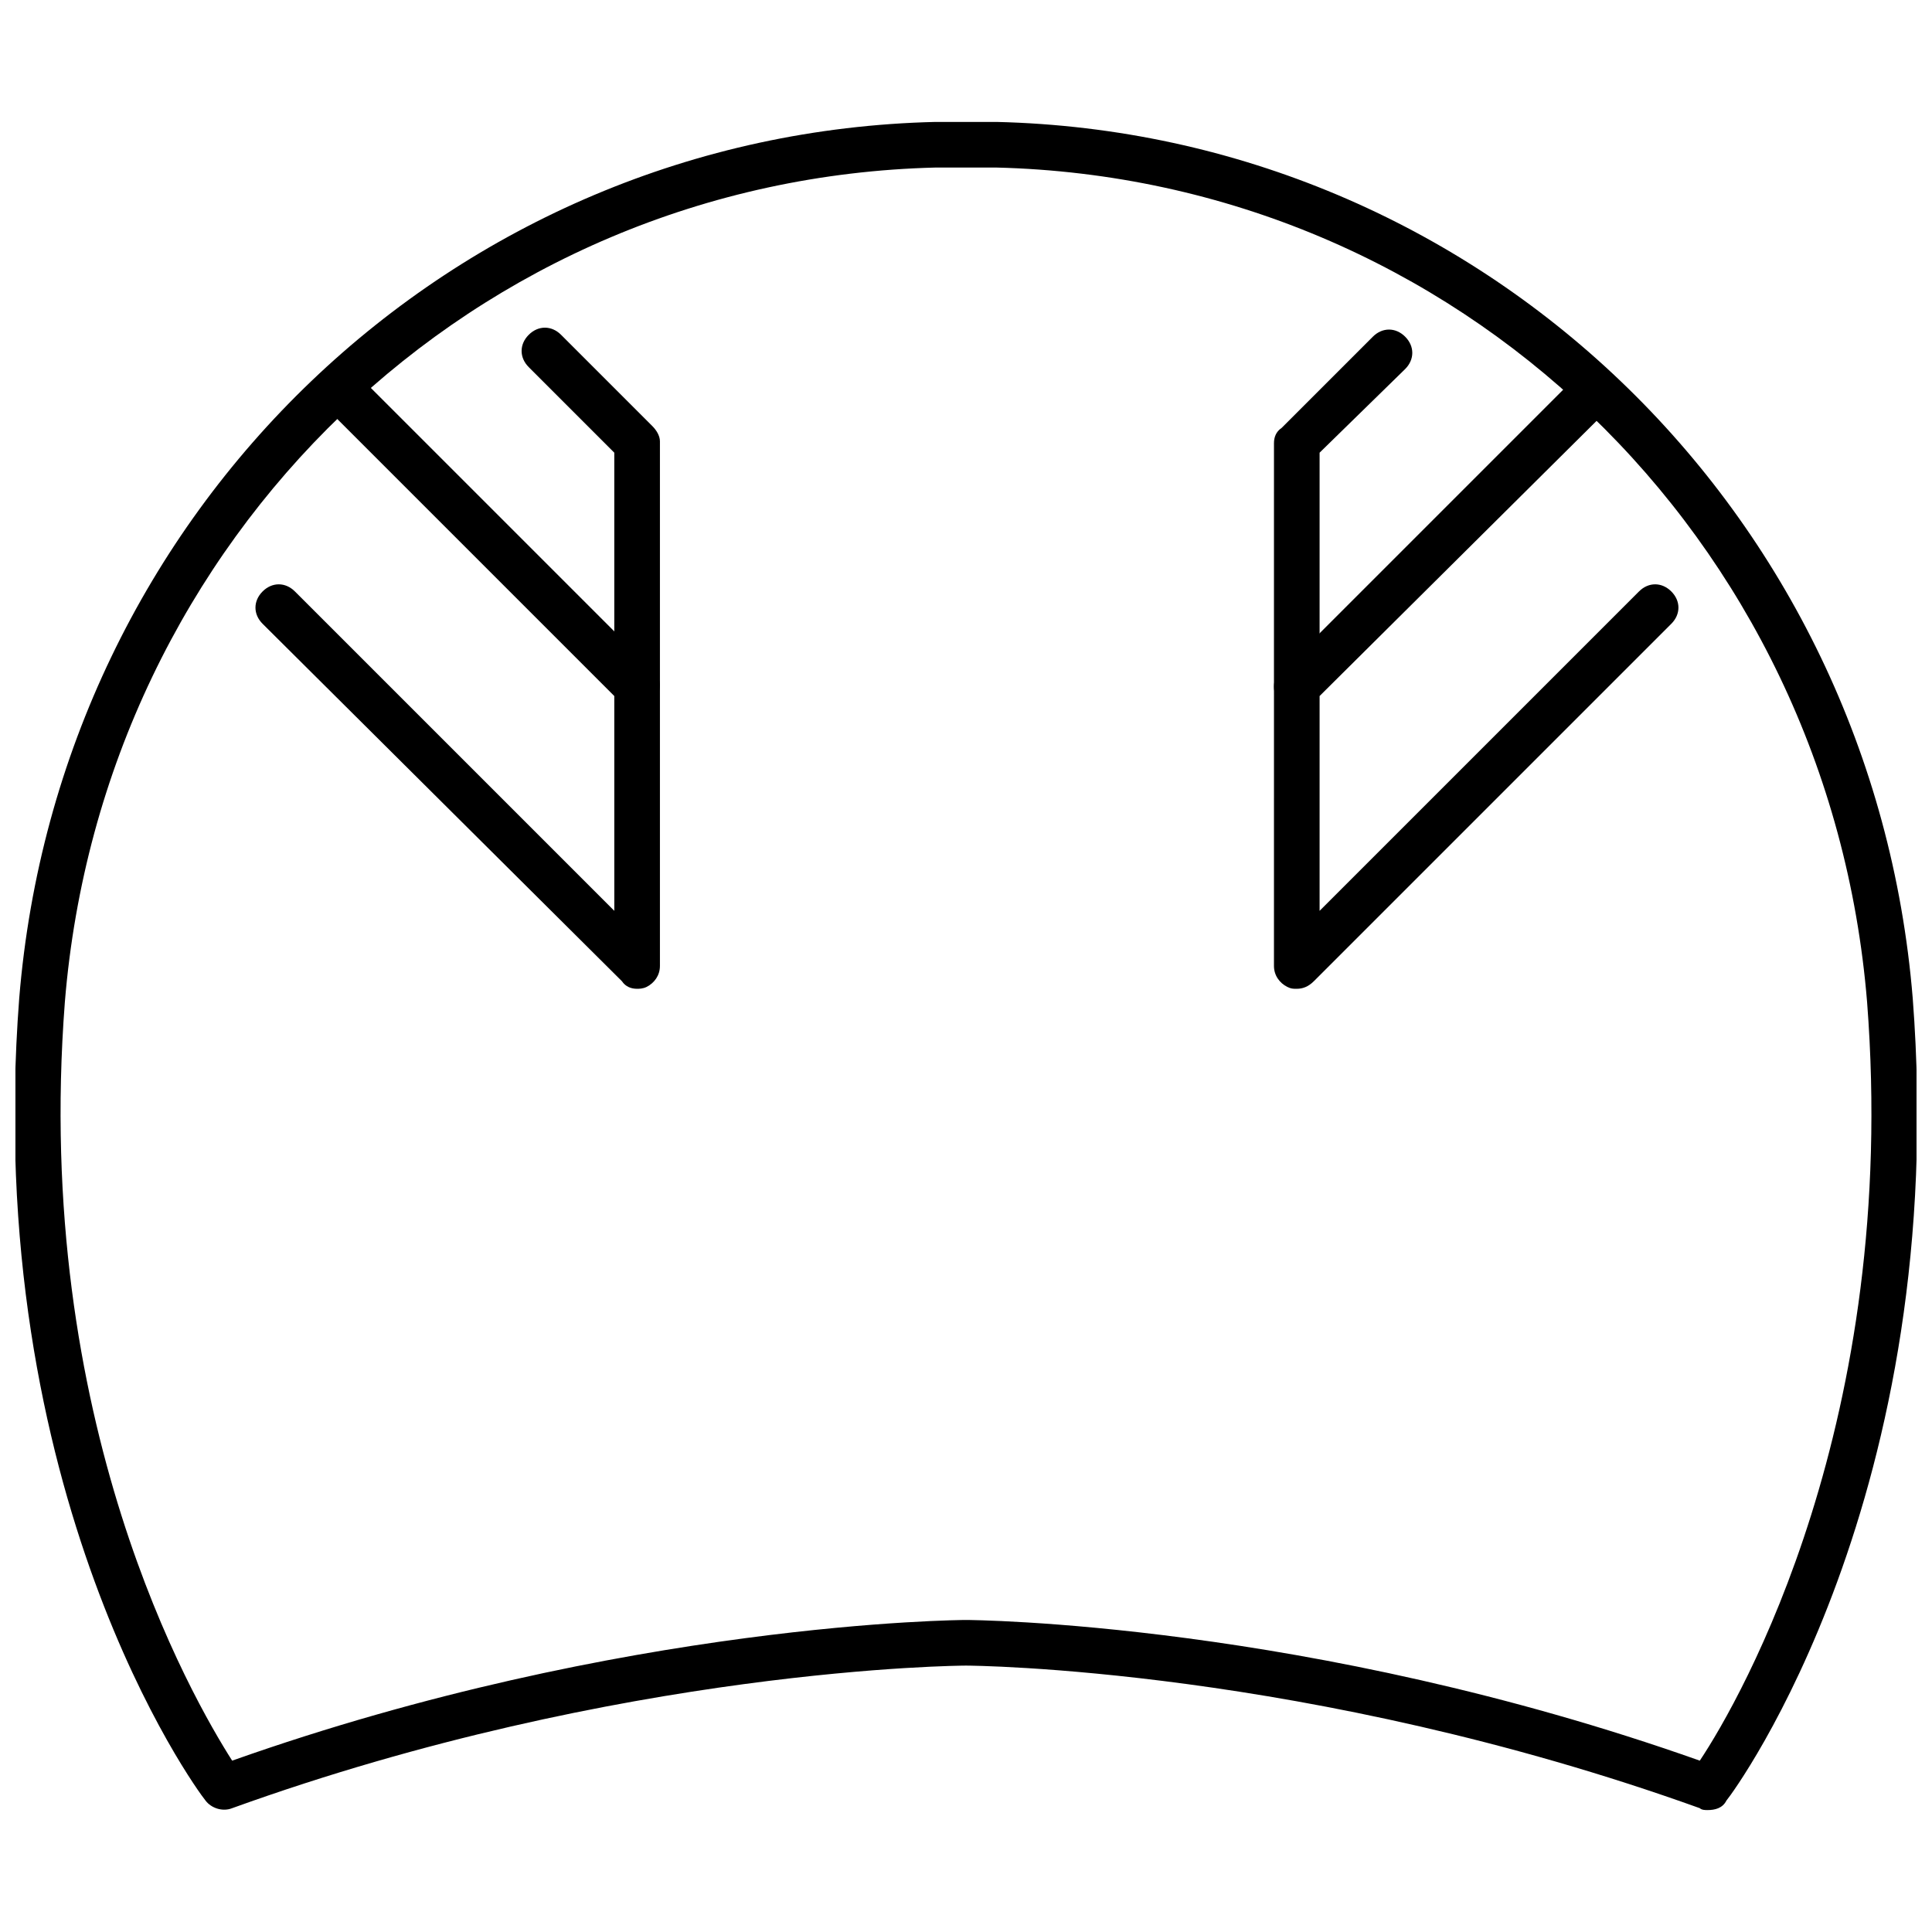 <?xml version="1.0" encoding="UTF-8"?>
<!-- Uploaded to: ICON Repo, www.iconrepo.com, Generator: ICON Repo Mixer Tools -->
<svg width="800px" height="800px" version="1.1" viewBox="144 144 512 512" xmlns="http://www.w3.org/2000/svg">
 <defs>
  <clipPath id="a">
   <path d="m148.09 176h503.81v448h-503.81z"/>
  </clipPath>
 </defs>
 <g clip-path="url(#a)">
  <path d="m596.48 623.69c-0.504 0-1.512 0-2.016-0.504-103.79-37.281-193.46-37.785-194.47-37.785s-91.191 0.504-194.47 37.785c-2.519 1.008-5.543 0-7.055-2.016-2.519-3.023-59.453-81.113-49.375-212.61 10.578-129.48 114.87-229.23 242.84-232.25h16.121c127.97 3.019 232.26 102.78 242.84 232.25 10.078 131.5-46.855 209.59-49.375 212.61-1.004 2.016-3.019 2.519-5.035 2.519zm-196.48-435.29h-8.062c-121.92 3.023-220.67 97.738-230.75 221.17-8.562 111.34 33.758 184.39 44.336 201.02 103.79-36.777 193.46-37.281 194.47-37.281s90.688 0.504 194.47 37.281c11.082-16.625 52.898-90.184 44.336-201.02-10.078-123.43-108.82-218.15-230.75-221.17h-8.059z"/>
 </g>
 <path d="m487.66 406.04c-1.008 0-1.512 0-2.519-0.504-2.016-1.008-3.527-3.023-3.527-5.543l0.004-74.059c0-1.512 0.504-3.023 2.016-4.031l78.594-78.594c2.519-2.519 6.047-2.519 8.566 0s2.519 6.047 0 8.566l-77.086 76.578v56.93l84.641-84.641c2.519-2.519 6.047-2.519 8.566 0 2.519 2.519 2.519 6.047 0 8.566l-94.719 94.715c-1.512 1.512-3.023 2.016-4.535 2.016z"/>
 <path d="m487.66 331.98c-3.527 0-6.047-2.519-6.047-6.047l0.004-64.488c0-1.512 0.504-3.023 2.016-4.031l24.184-24.184c2.519-2.519 6.047-2.519 8.566 0 2.519 2.519 2.519 6.047 0 8.566l-22.676 22.168v61.969c0 3.023-2.519 6.047-6.047 6.047z"/>
 <path d="m312.84 406.04c-1.512 0-3.023-0.504-4.031-2.016l-95.219-94.715c-2.519-2.519-2.519-6.047 0-8.566 2.519-2.519 6.047-2.519 8.566 0l84.641 84.641-0.004-56.93-77.082-77.082c-2.519-2.519-2.519-6.047 0-8.566 2.519-2.519 6.047-2.519 8.566 0l78.594 78.594c1.008 1.008 2.016 2.519 2.016 4.031v74.566c0 2.519-1.512 4.535-3.527 5.543-1.008 0.5-2.016 0.5-2.519 0.5z"/>
 <path d="m312.84 331.98c-3.527 0-6.047-2.519-6.047-6.047v-61.969l-22.672-22.672c-2.519-2.519-2.519-6.047 0-8.566 2.519-2.519 6.047-2.519 8.566 0l24.184 24.184c1.008 1.008 2.016 2.519 2.016 4.031v64.488c0 3.527-2.519 6.551-6.047 6.551z"/>
</svg>